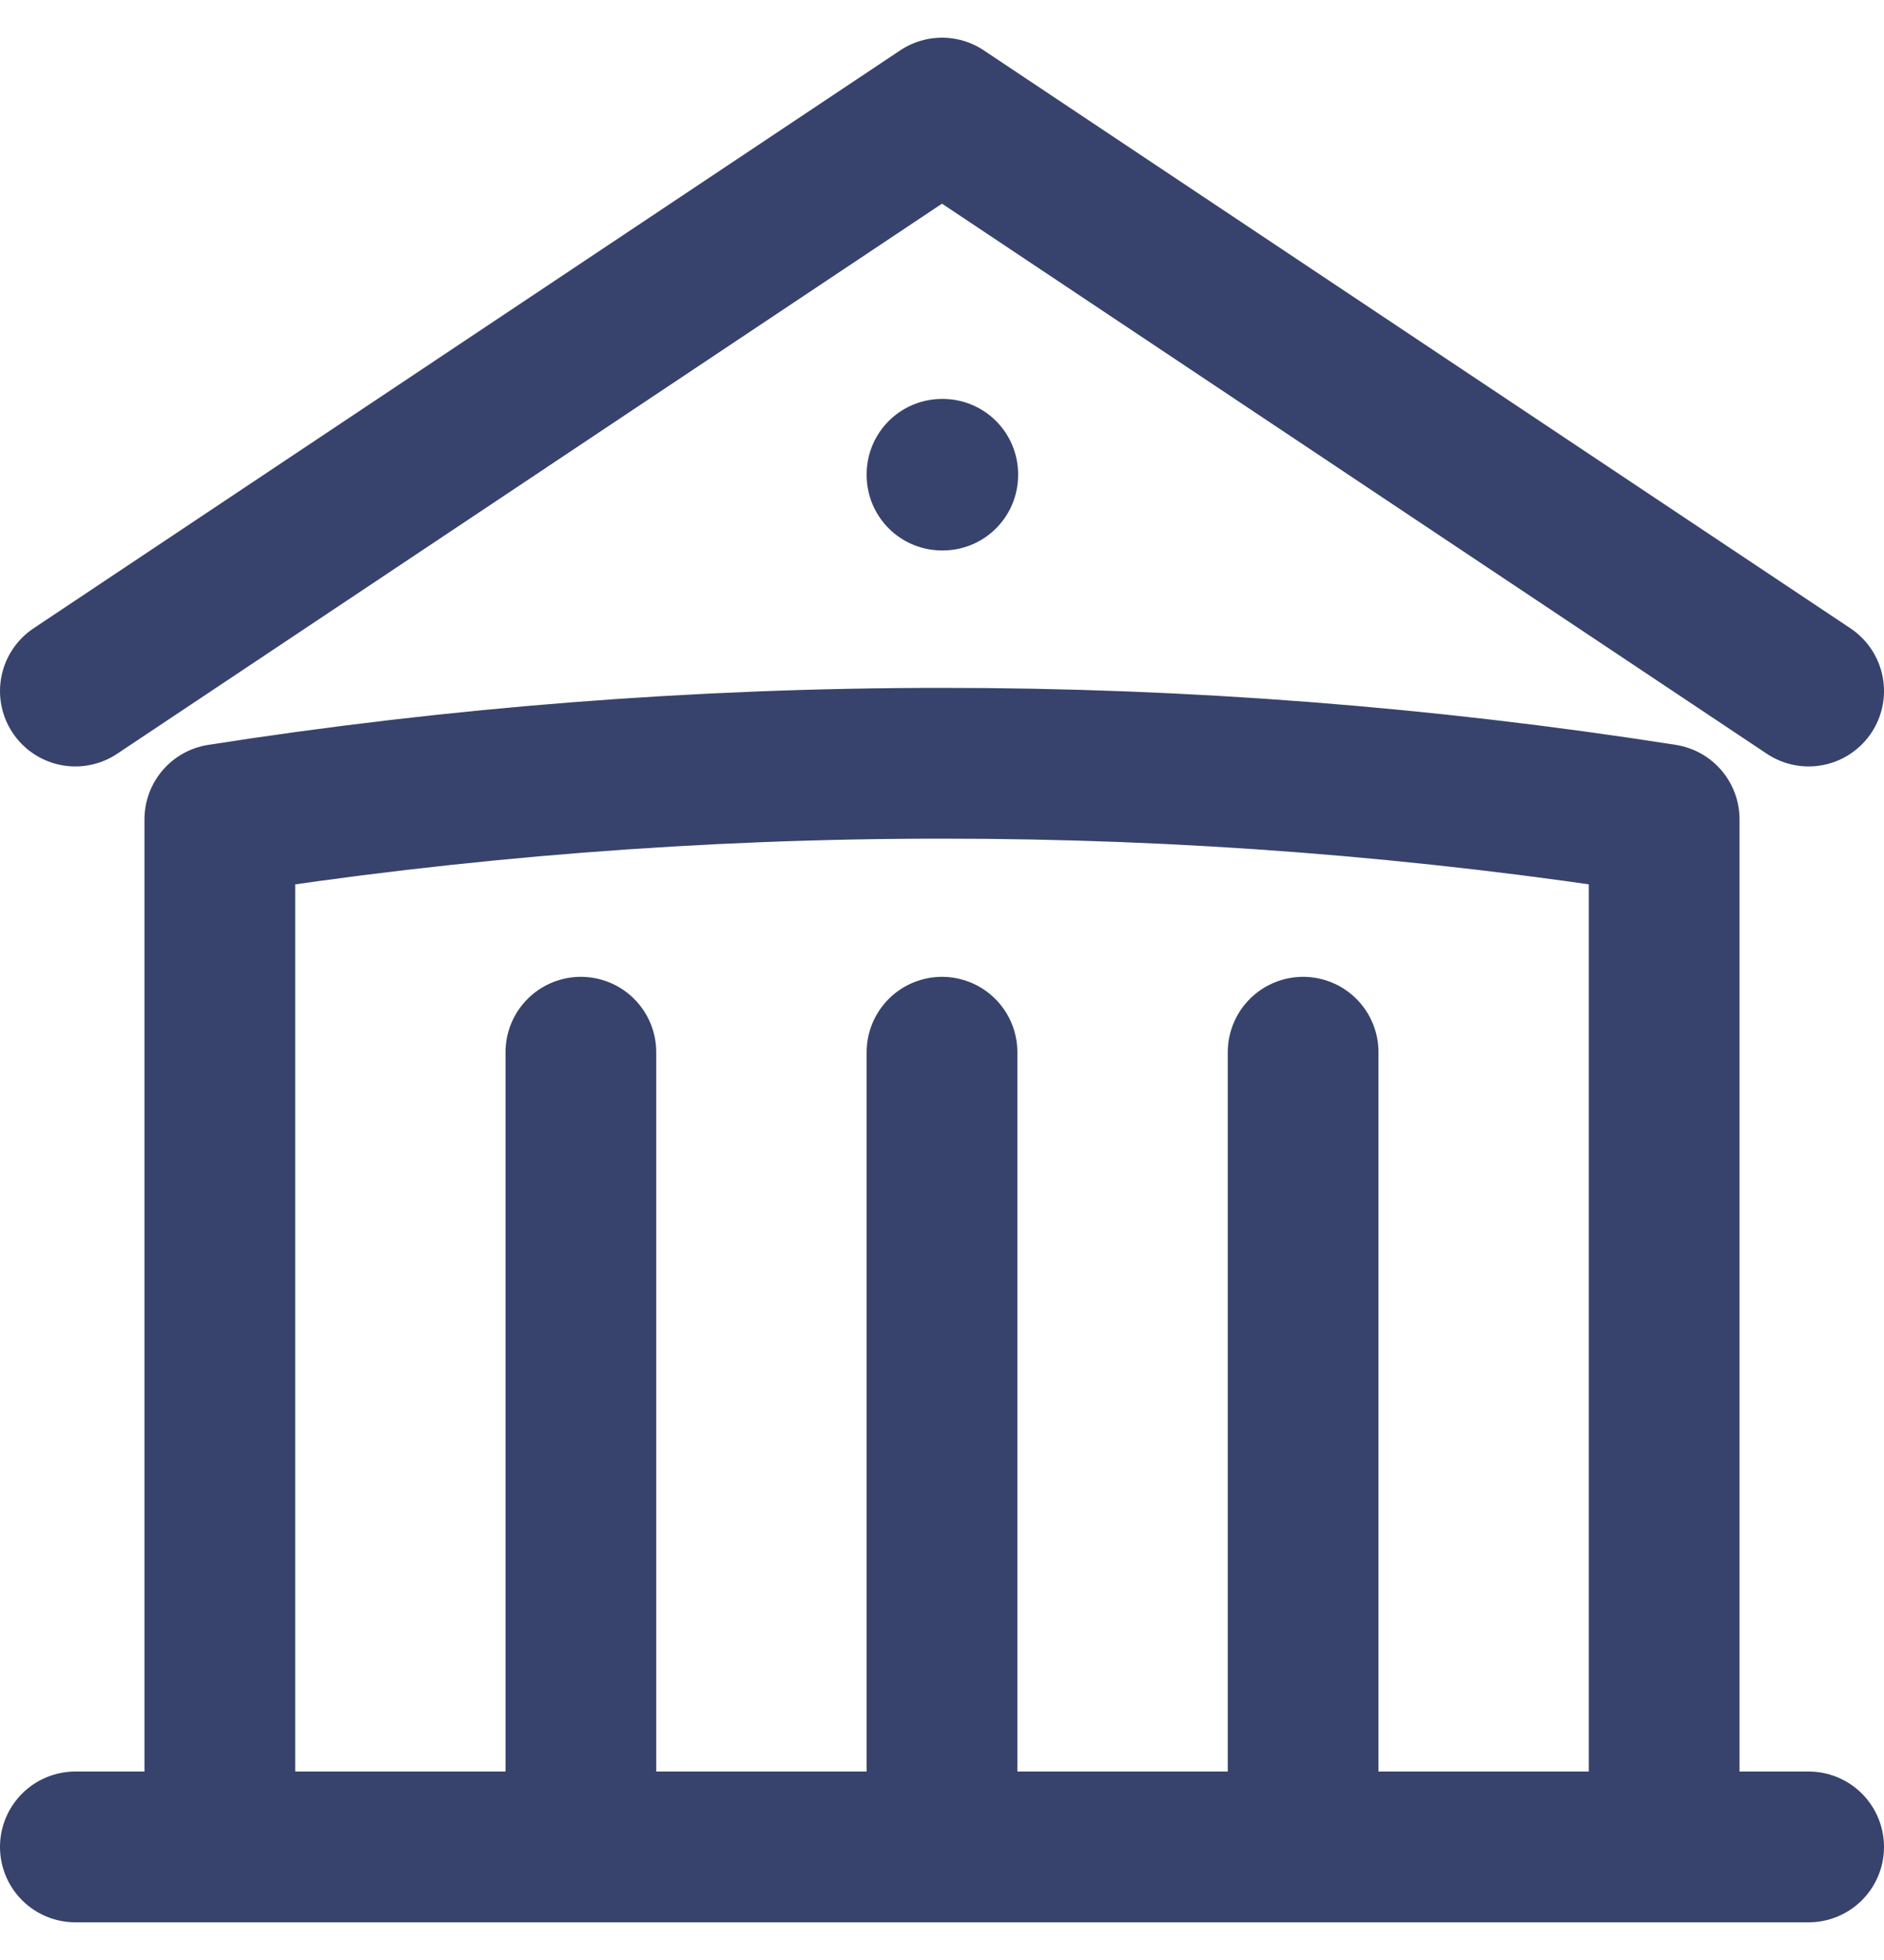 <svg width="25" height="26" viewBox="0 0 25 26" fill="none" xmlns="http://www.w3.org/2000/svg">
<path d="M12.5 24.5V13.958M17.292 24.5V13.958M7.708 24.5V13.958M1 9.167L12.5 1.5L24 9.167M22.083 24.5V10.869C18.913 10.372 15.709 10.124 12.5 10.125C9.24 10.125 6.04 10.381 2.917 10.869V24.5M1 24.5H24M12.5 6.292H12.51V6.302H12.5V6.292Z" stroke="#37436C" stroke-width="2" stroke-linecap="round" stroke-linejoin="round"/>
</svg>
